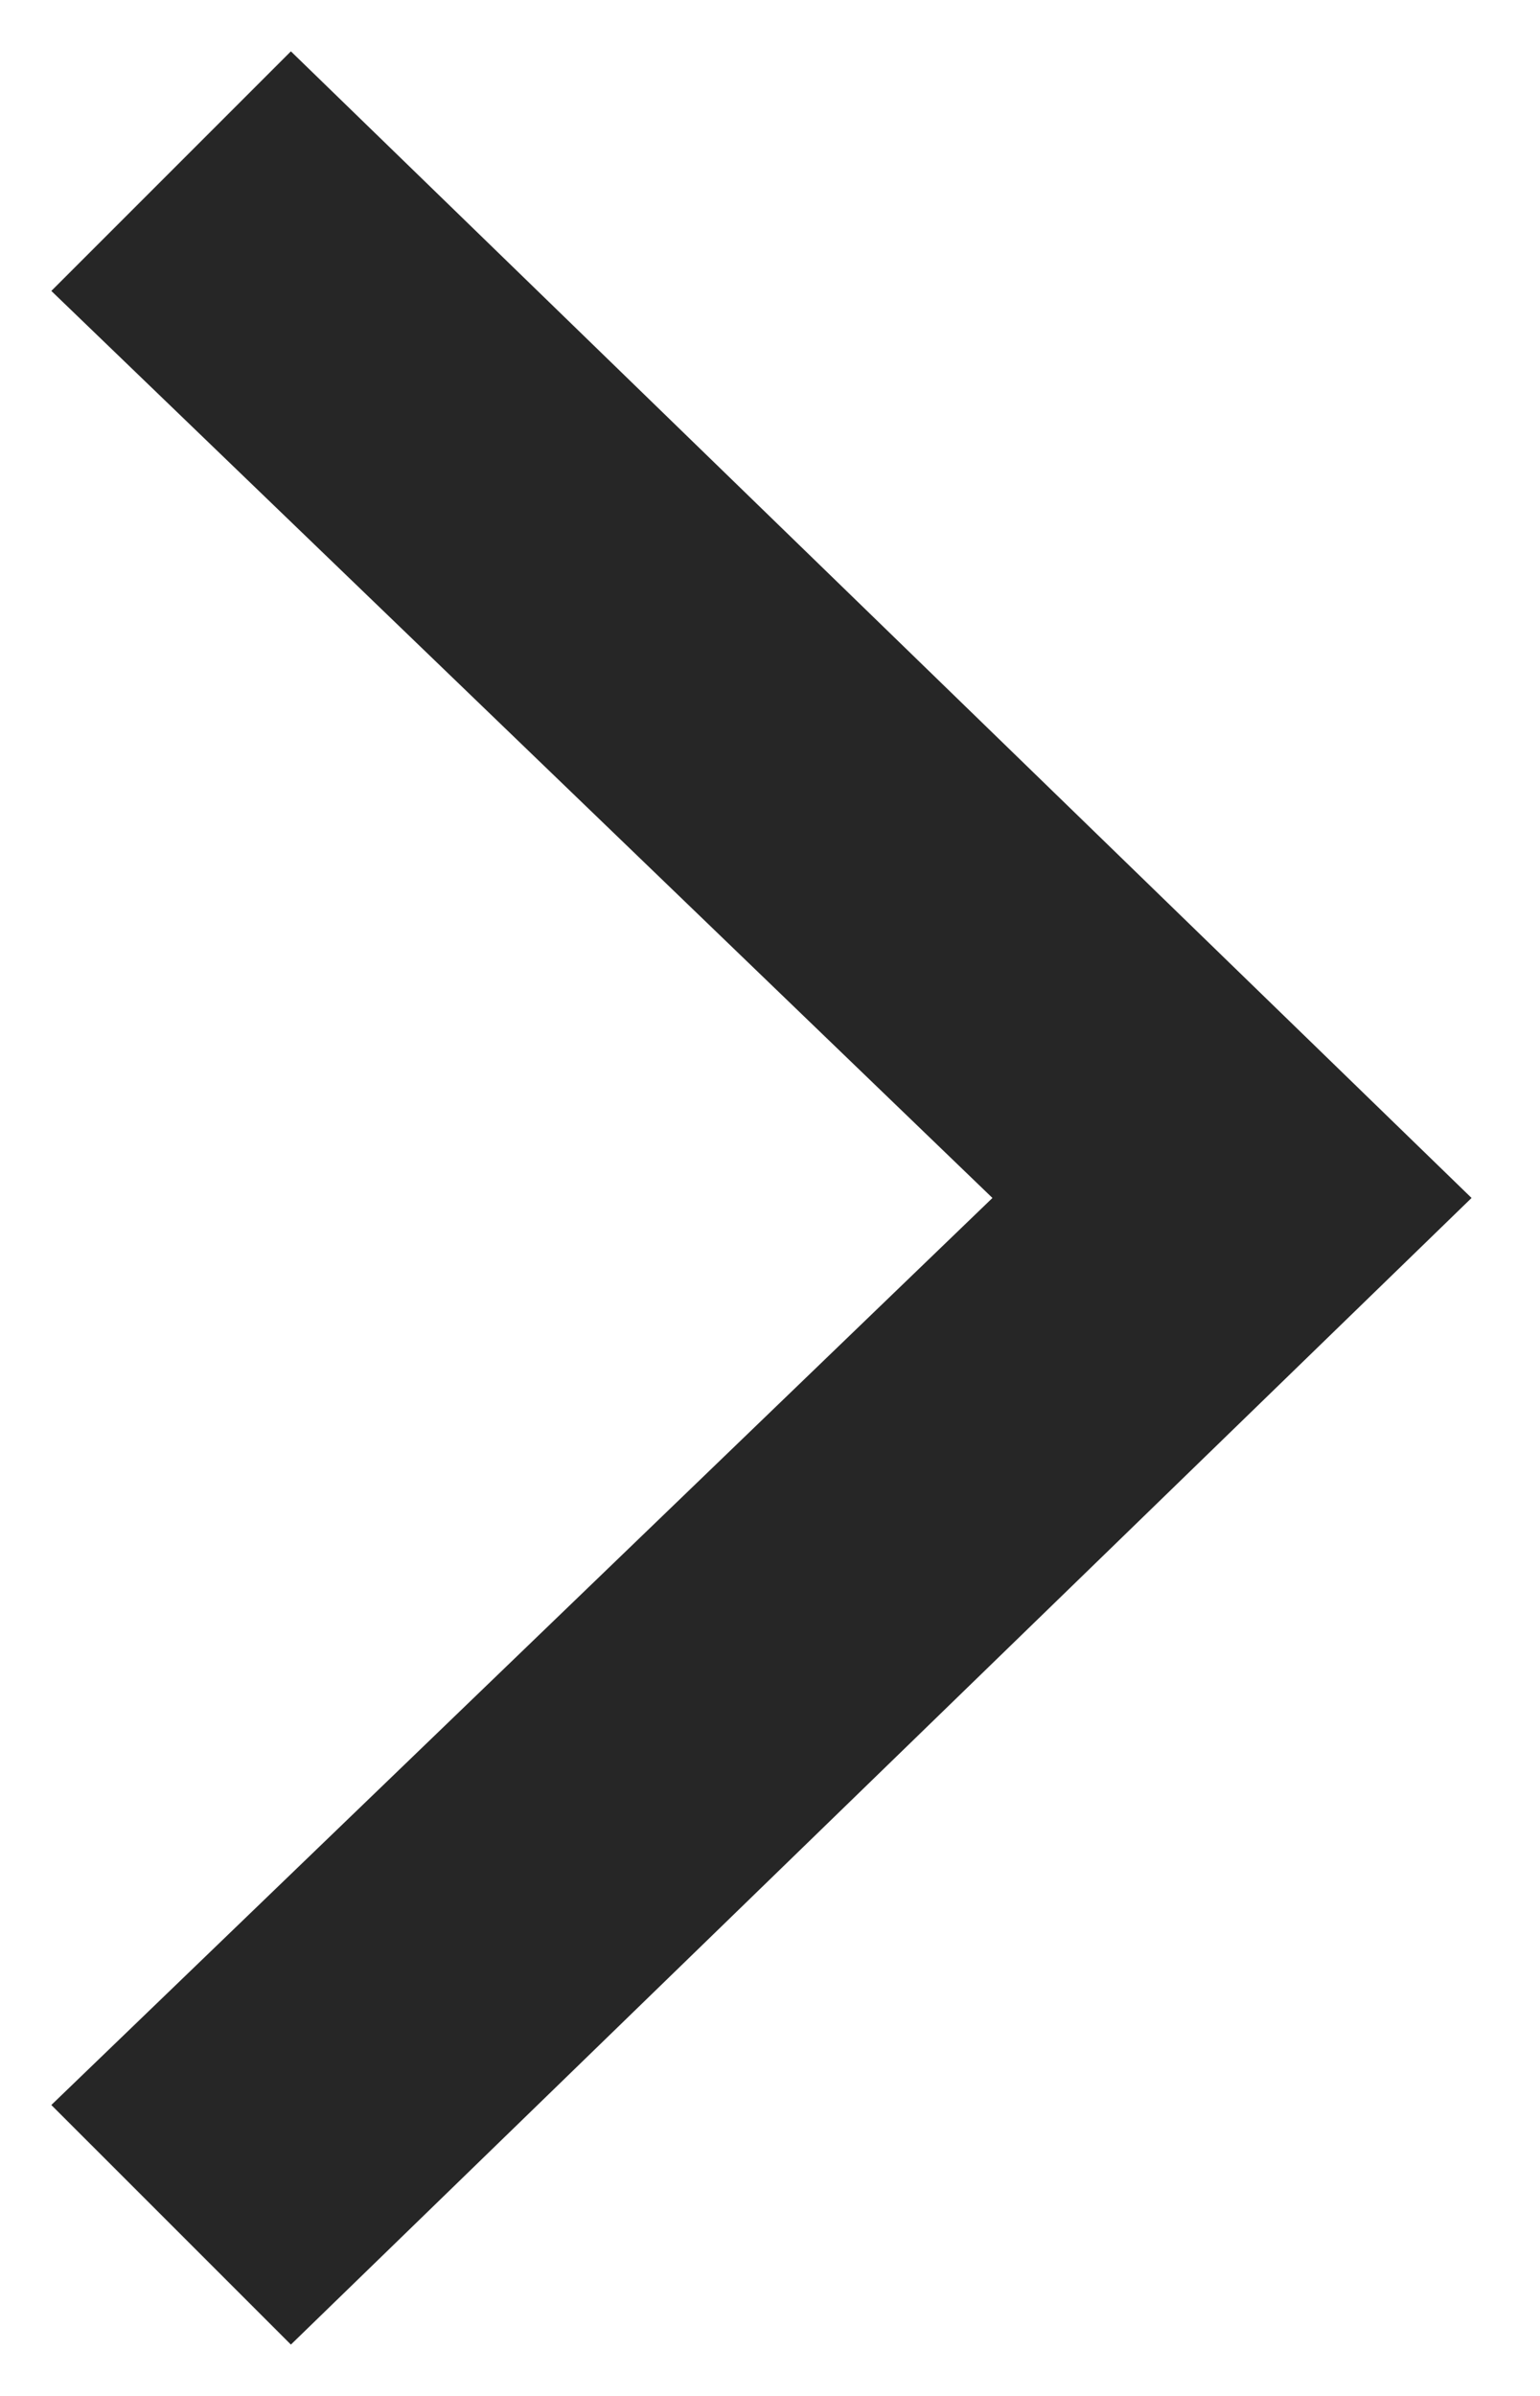 <?xml version="1.0" encoding="utf-8"?>
<!-- Generator: Adobe Illustrator 25.4.1, SVG Export Plug-In . SVG Version: 6.00 Build 0)  -->
<svg version="1.1" id="レイヤー_1" xmlns="http://www.w3.org/2000/svg" xmlns:xlink="http://www.w3.org/1999/xlink" x="0px"
	 y="0px" viewBox="0 0 9 14" style="enable-background:new 0 0 9 14;" xml:space="preserve">
<style type="text/css">
	.st0{fill:#262626;}
</style>
<desc>Created with Sketch.</desc>
<g id="Welcome">
	<g id="C-2" transform="translate(-812, -2796)">
		<g id="Group" transform="translate(598, 2775)">
			<polygon class="st0" points="215.7,34.7 214.3,33.3 219.8,28 214.3,22.7 215.7,21.3 222.6,28 			"/>
		</g>
	</g>
</g>
</svg>
